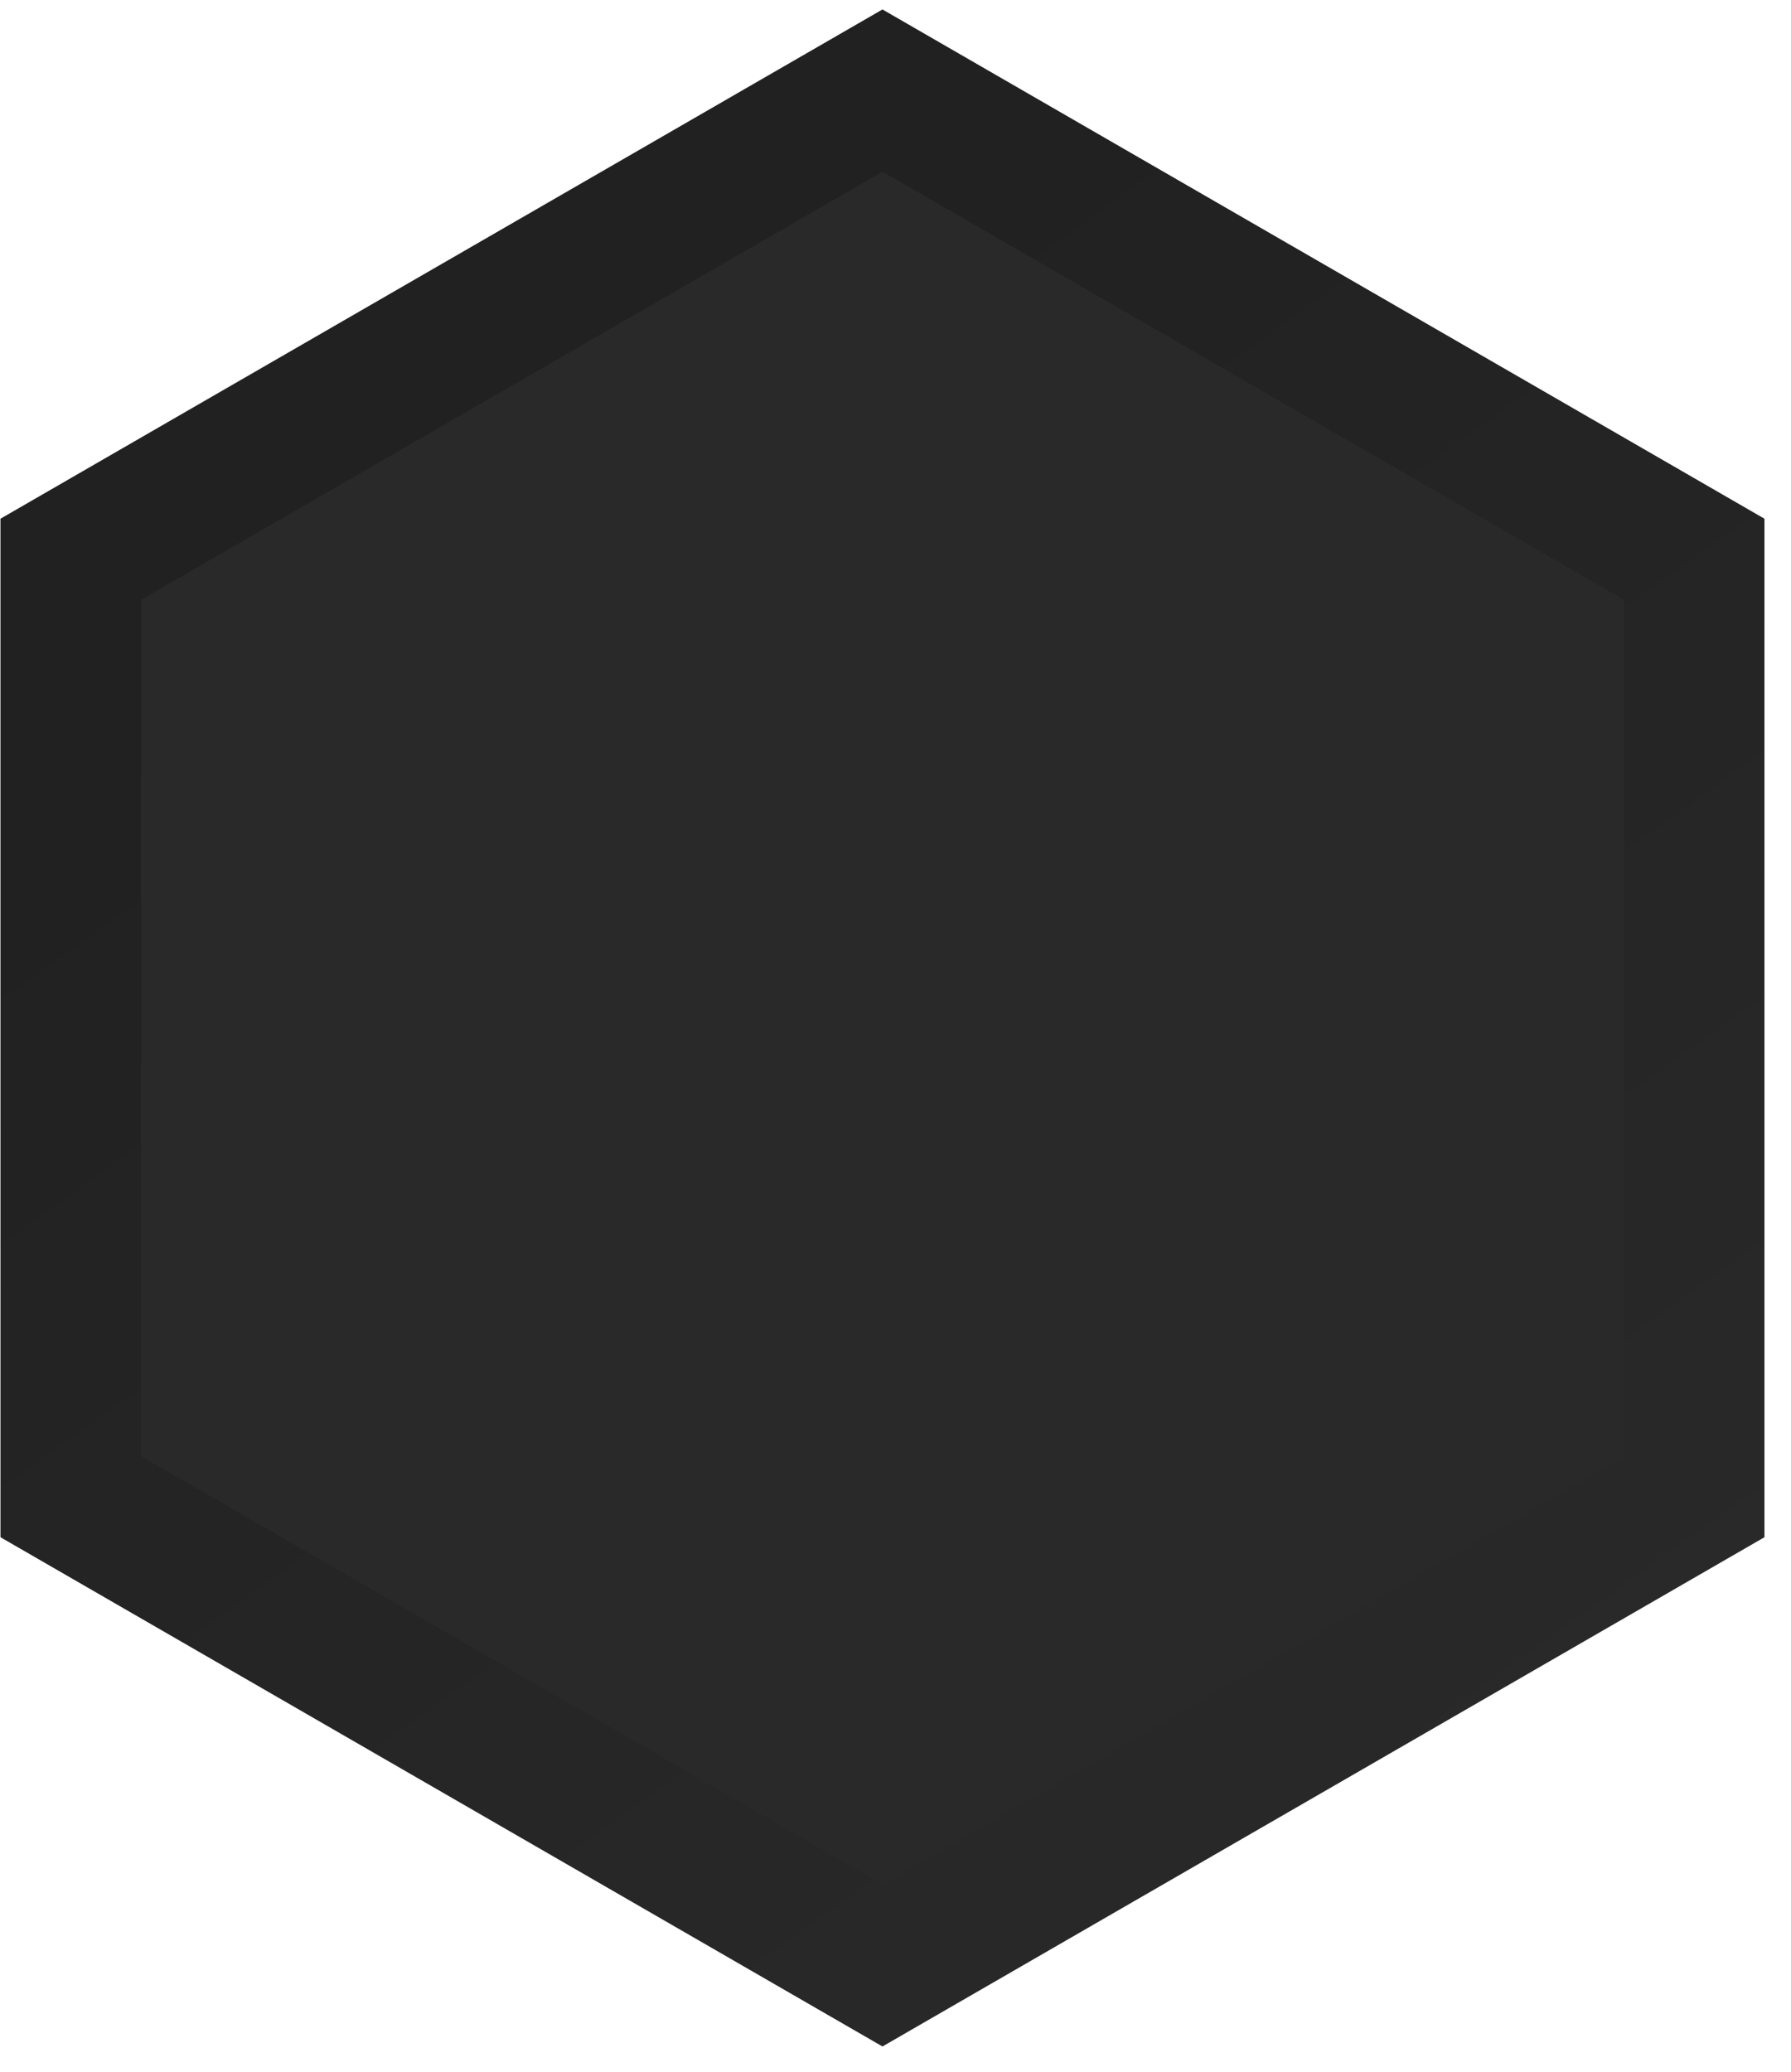 <svg width="51" height="59" viewBox="0 0 51 59" fill="none" xmlns="http://www.w3.org/2000/svg">
<path d="M25.129 0.27L50.244 14.77V43.77L25.129 58.27L0.014 43.77V14.77L25.129 0.27Z" fill="#292929"/>
<path d="M48.243 15.924V42.614L25.129 55.959L2.015 42.614V15.924L25.129 2.579L48.243 15.924Z" stroke="url(#paint0_linear_47_10306)" stroke-opacity="0.2" stroke-width="4"/>
<defs>
<linearGradient id="paint0_linear_47_10306" x1="13.129" y1="13.851" x2="41.129" y2="52.851" gradientUnits="userSpaceOnUse">
<stop/>
<stop offset="1" stop-color="#010101" stop-opacity="0"/>
</linearGradient>
</defs>
</svg>
